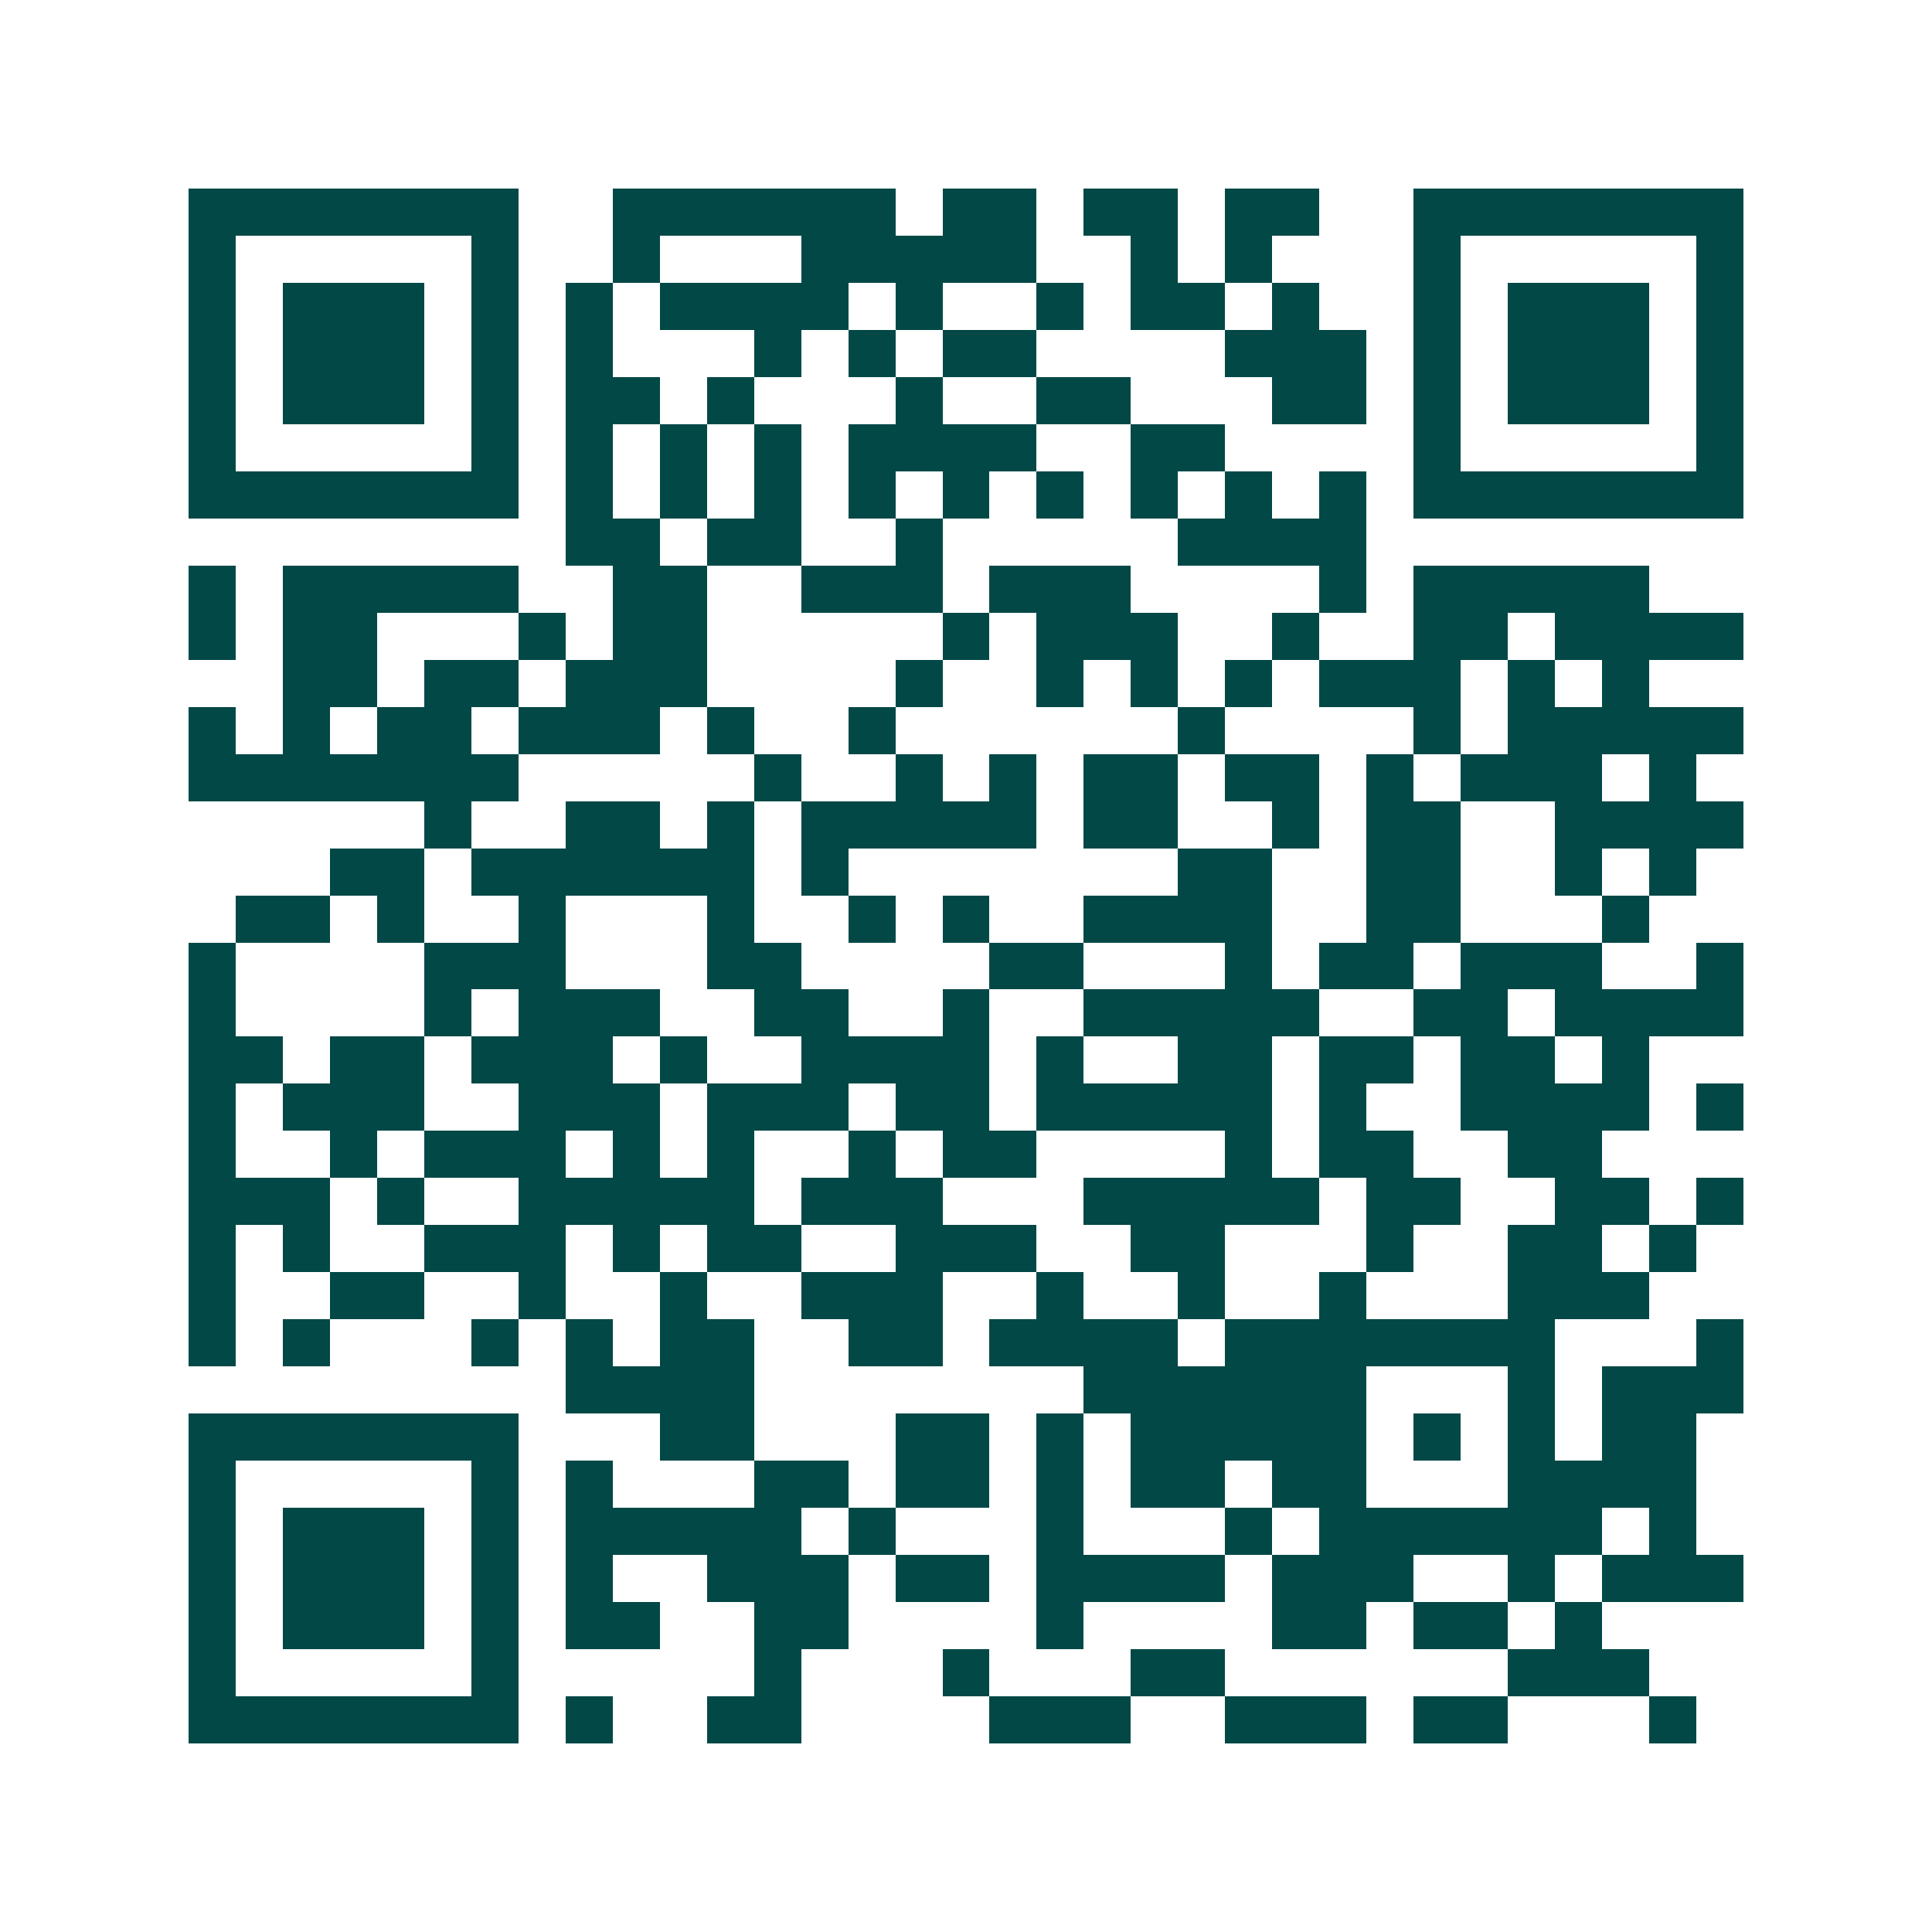 <svg xmlns="http://www.w3.org/2000/svg" width="200" height="200" viewBox="0 0 41 41" shape-rendering="crispEdges"><path fill="#ffffff" d="M0 0h41v41H0z"/><path stroke="#014847" d="M4 4.5h7m2 0h6m1 0h2m1 0h2m1 0h2m2 0h7M4 5.5h1m5 0h1m2 0h1m3 0h5m2 0h1m1 0h1m3 0h1m5 0h1M4 6.5h1m1 0h3m1 0h1m1 0h1m1 0h4m1 0h1m2 0h1m1 0h2m1 0h1m2 0h1m1 0h3m1 0h1M4 7.5h1m1 0h3m1 0h1m1 0h1m3 0h1m1 0h1m1 0h2m4 0h3m1 0h1m1 0h3m1 0h1M4 8.5h1m1 0h3m1 0h1m1 0h2m1 0h1m3 0h1m2 0h2m3 0h2m1 0h1m1 0h3m1 0h1M4 9.5h1m5 0h1m1 0h1m1 0h1m1 0h1m1 0h4m2 0h2m4 0h1m5 0h1M4 10.5h7m1 0h1m1 0h1m1 0h1m1 0h1m1 0h1m1 0h1m1 0h1m1 0h1m1 0h1m1 0h7M12 11.5h2m1 0h2m2 0h1m5 0h4M4 12.5h1m1 0h5m2 0h2m2 0h3m1 0h3m4 0h1m1 0h5M4 13.5h1m1 0h2m3 0h1m1 0h2m5 0h1m1 0h3m2 0h1m2 0h2m1 0h4M6 14.5h2m1 0h2m1 0h3m4 0h1m2 0h1m1 0h1m1 0h1m1 0h3m1 0h1m1 0h1M4 15.5h1m1 0h1m1 0h2m1 0h3m1 0h1m2 0h1m6 0h1m4 0h1m1 0h5M4 16.5h7m5 0h1m2 0h1m1 0h1m1 0h2m1 0h2m1 0h1m1 0h3m1 0h1M9 17.5h1m2 0h2m1 0h1m1 0h5m1 0h2m2 0h1m1 0h2m2 0h4M7 18.5h2m1 0h6m1 0h1m7 0h2m2 0h2m2 0h1m1 0h1M5 19.5h2m1 0h1m2 0h1m3 0h1m2 0h1m1 0h1m2 0h4m2 0h2m3 0h1M4 20.5h1m4 0h3m3 0h2m4 0h2m3 0h1m1 0h2m1 0h3m2 0h1M4 21.5h1m4 0h1m1 0h3m2 0h2m2 0h1m2 0h5m2 0h2m1 0h4M4 22.5h2m1 0h2m1 0h3m1 0h1m2 0h4m1 0h1m2 0h2m1 0h2m1 0h2m1 0h1M4 23.5h1m1 0h3m2 0h3m1 0h3m1 0h2m1 0h5m1 0h1m2 0h4m1 0h1M4 24.5h1m2 0h1m1 0h3m1 0h1m1 0h1m2 0h1m1 0h2m4 0h1m1 0h2m2 0h2M4 25.5h3m1 0h1m2 0h5m1 0h3m3 0h5m1 0h2m2 0h2m1 0h1M4 26.5h1m1 0h1m2 0h3m1 0h1m1 0h2m2 0h3m2 0h2m3 0h1m2 0h2m1 0h1M4 27.5h1m2 0h2m2 0h1m2 0h1m2 0h3m2 0h1m2 0h1m2 0h1m3 0h3M4 28.5h1m1 0h1m3 0h1m1 0h1m1 0h2m2 0h2m1 0h4m1 0h7m3 0h1M12 29.5h4m7 0h6m3 0h1m1 0h3M4 30.5h7m3 0h2m3 0h2m1 0h1m1 0h5m1 0h1m1 0h1m1 0h2M4 31.5h1m5 0h1m1 0h1m3 0h2m1 0h2m1 0h1m1 0h2m1 0h2m3 0h4M4 32.5h1m1 0h3m1 0h1m1 0h5m1 0h1m3 0h1m3 0h1m1 0h6m1 0h1M4 33.5h1m1 0h3m1 0h1m1 0h1m2 0h3m1 0h2m1 0h4m1 0h3m2 0h1m1 0h3M4 34.5h1m1 0h3m1 0h1m1 0h2m2 0h2m4 0h1m4 0h2m1 0h2m1 0h1M4 35.5h1m5 0h1m5 0h1m3 0h1m3 0h2m6 0h3M4 36.5h7m1 0h1m2 0h2m4 0h3m2 0h3m1 0h2m3 0h1"/></svg>
